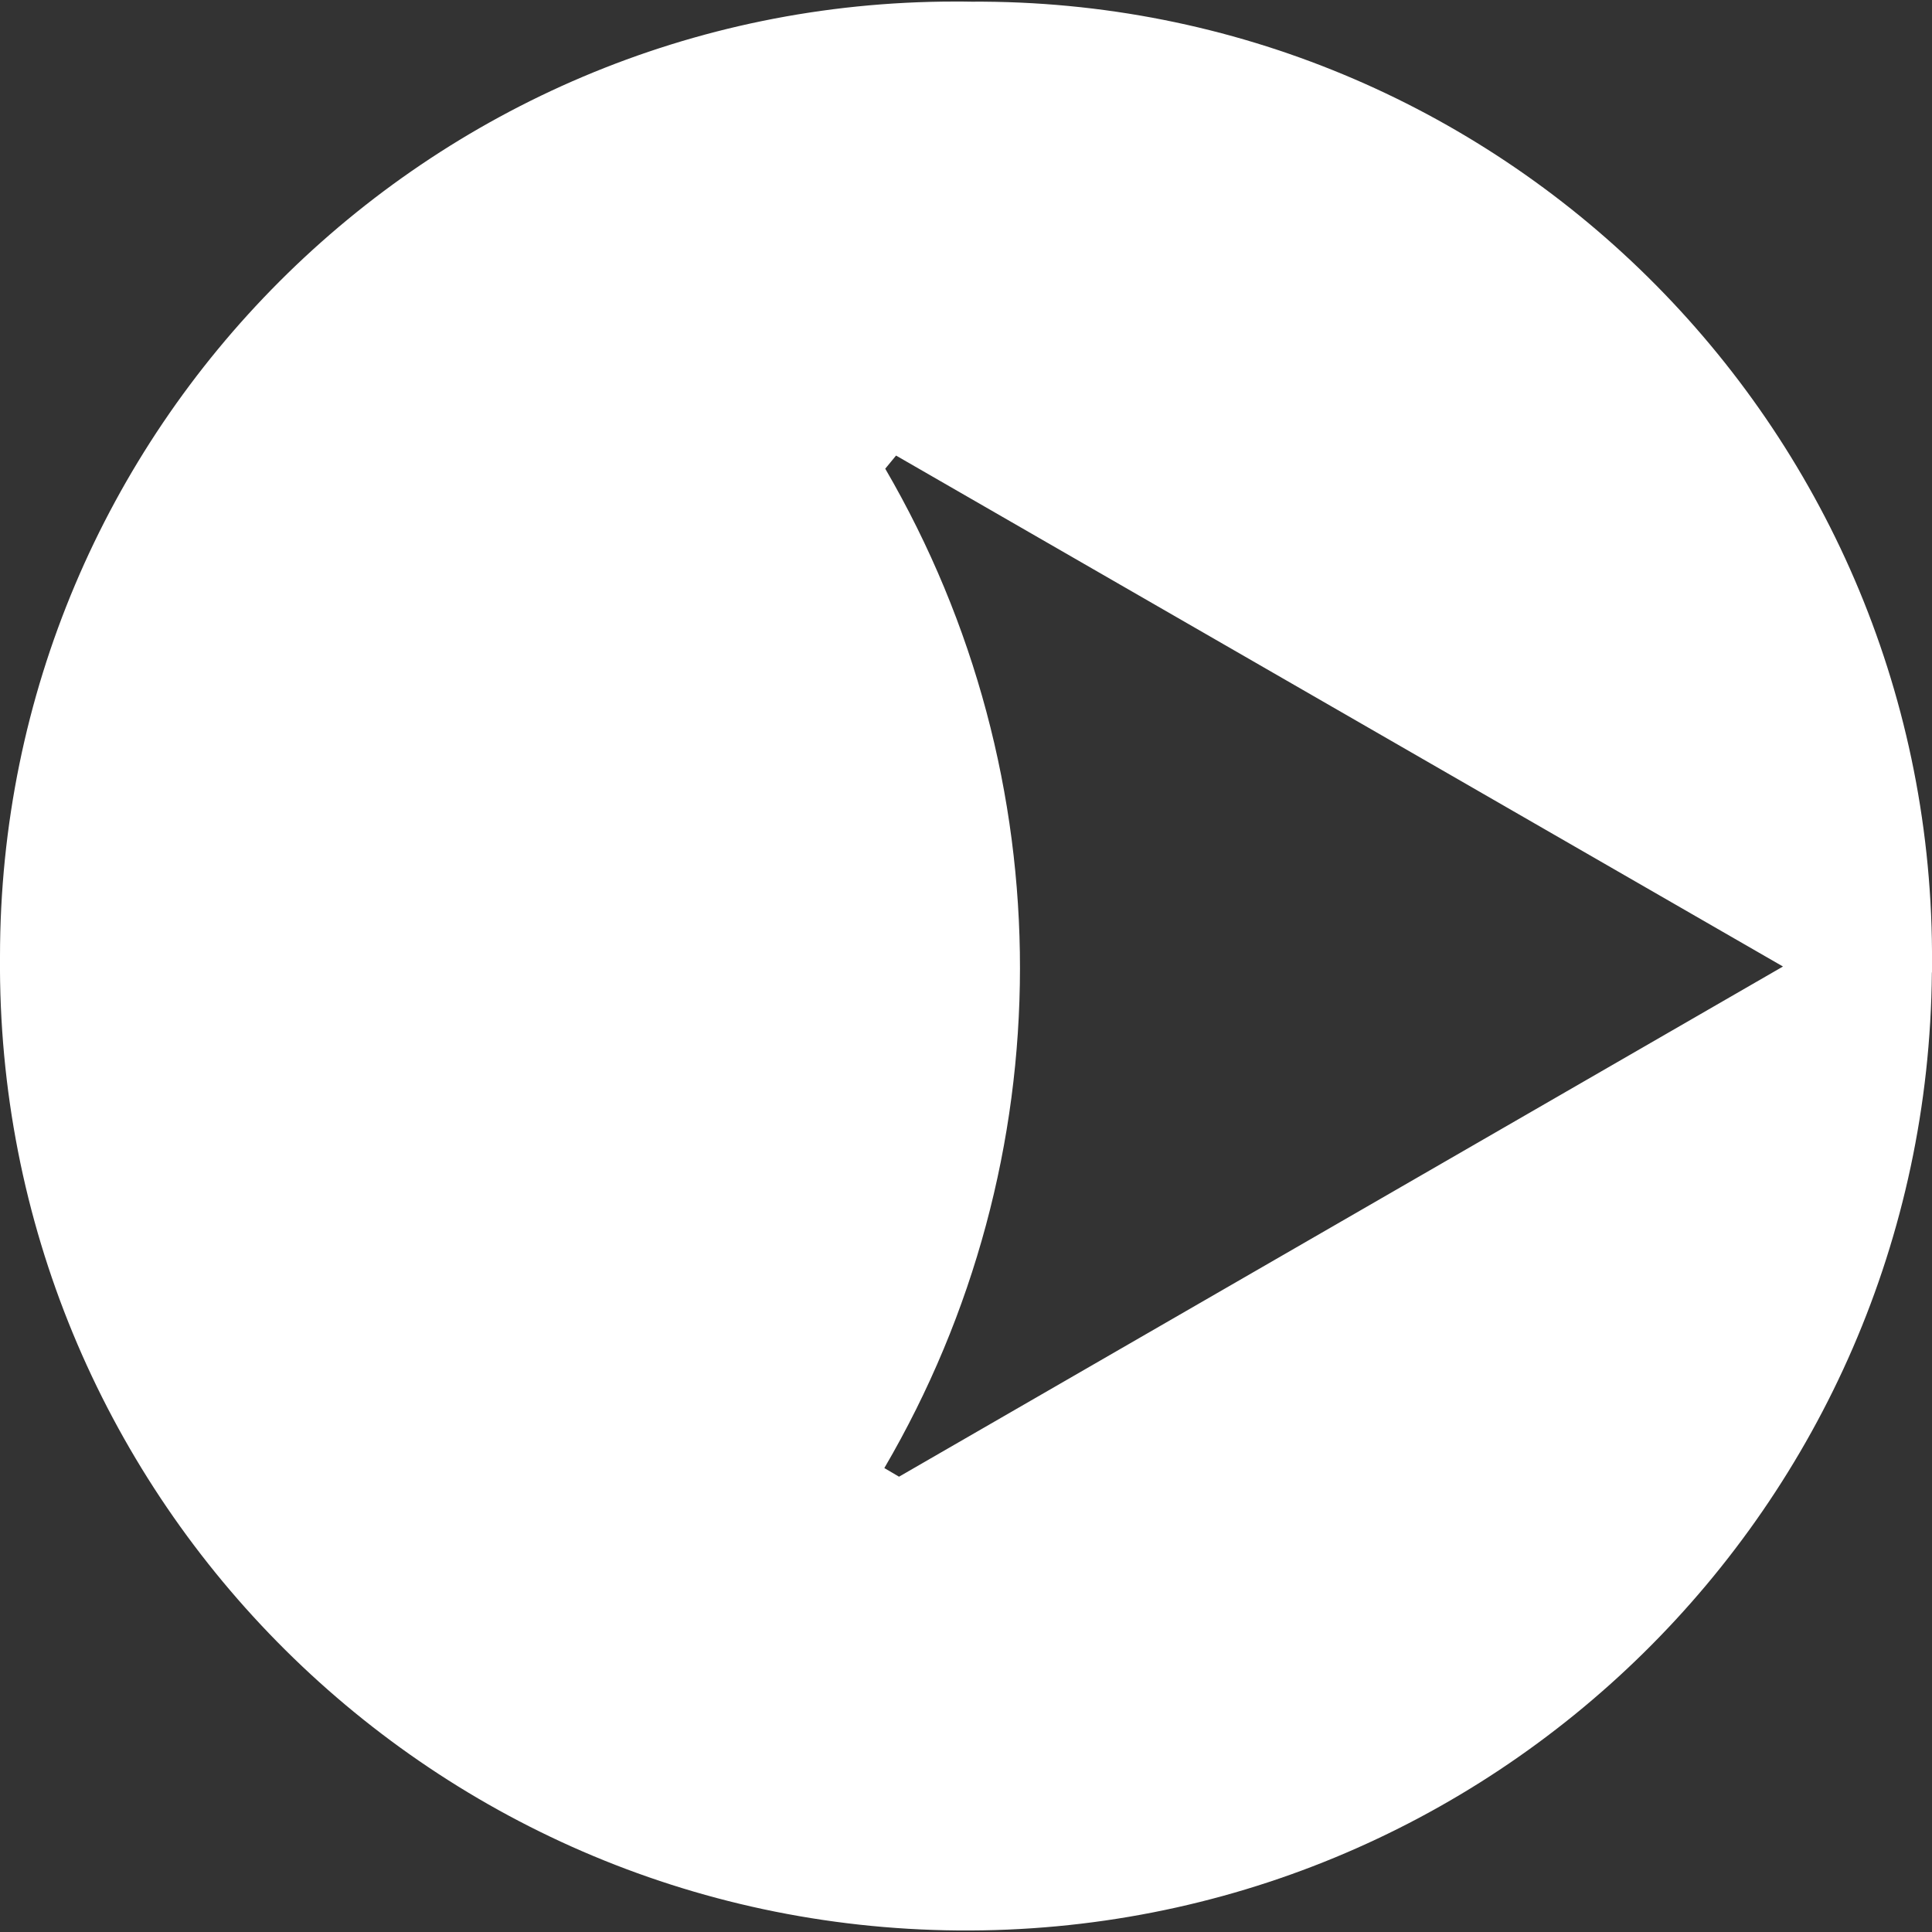 <?xml version="1.0" encoding="UTF-8"?>
<svg id="List_Icons" xmlns="http://www.w3.org/2000/svg" width="15" height="15" viewBox="0 0 15 15">
  <rect x="0" y="0" width="15" height="15" fill="#333333" stroke="none"/>
  <g id="Pfad_6851" data-name="Pfad 6851">
    <path d="m14.999,7.55c-.034,4.142-3.419,7.472-7.561,7.438C3.296,14.954-.034,11.569,0,7.427,0,3.332,3.318.013,7.413.012c.042,0,.085,0,.127.001,4.095-.025,7.435,3.275,7.46,7.371,0,.055,0,.111,0,.166Zm-1.156-.046l-6.886-3.967-.084.102c1.397,2.398,1.395,5.363-.007,7.759l.114.067,6.863-3.961Z" fill="#fff"/>
  </g>
</svg>